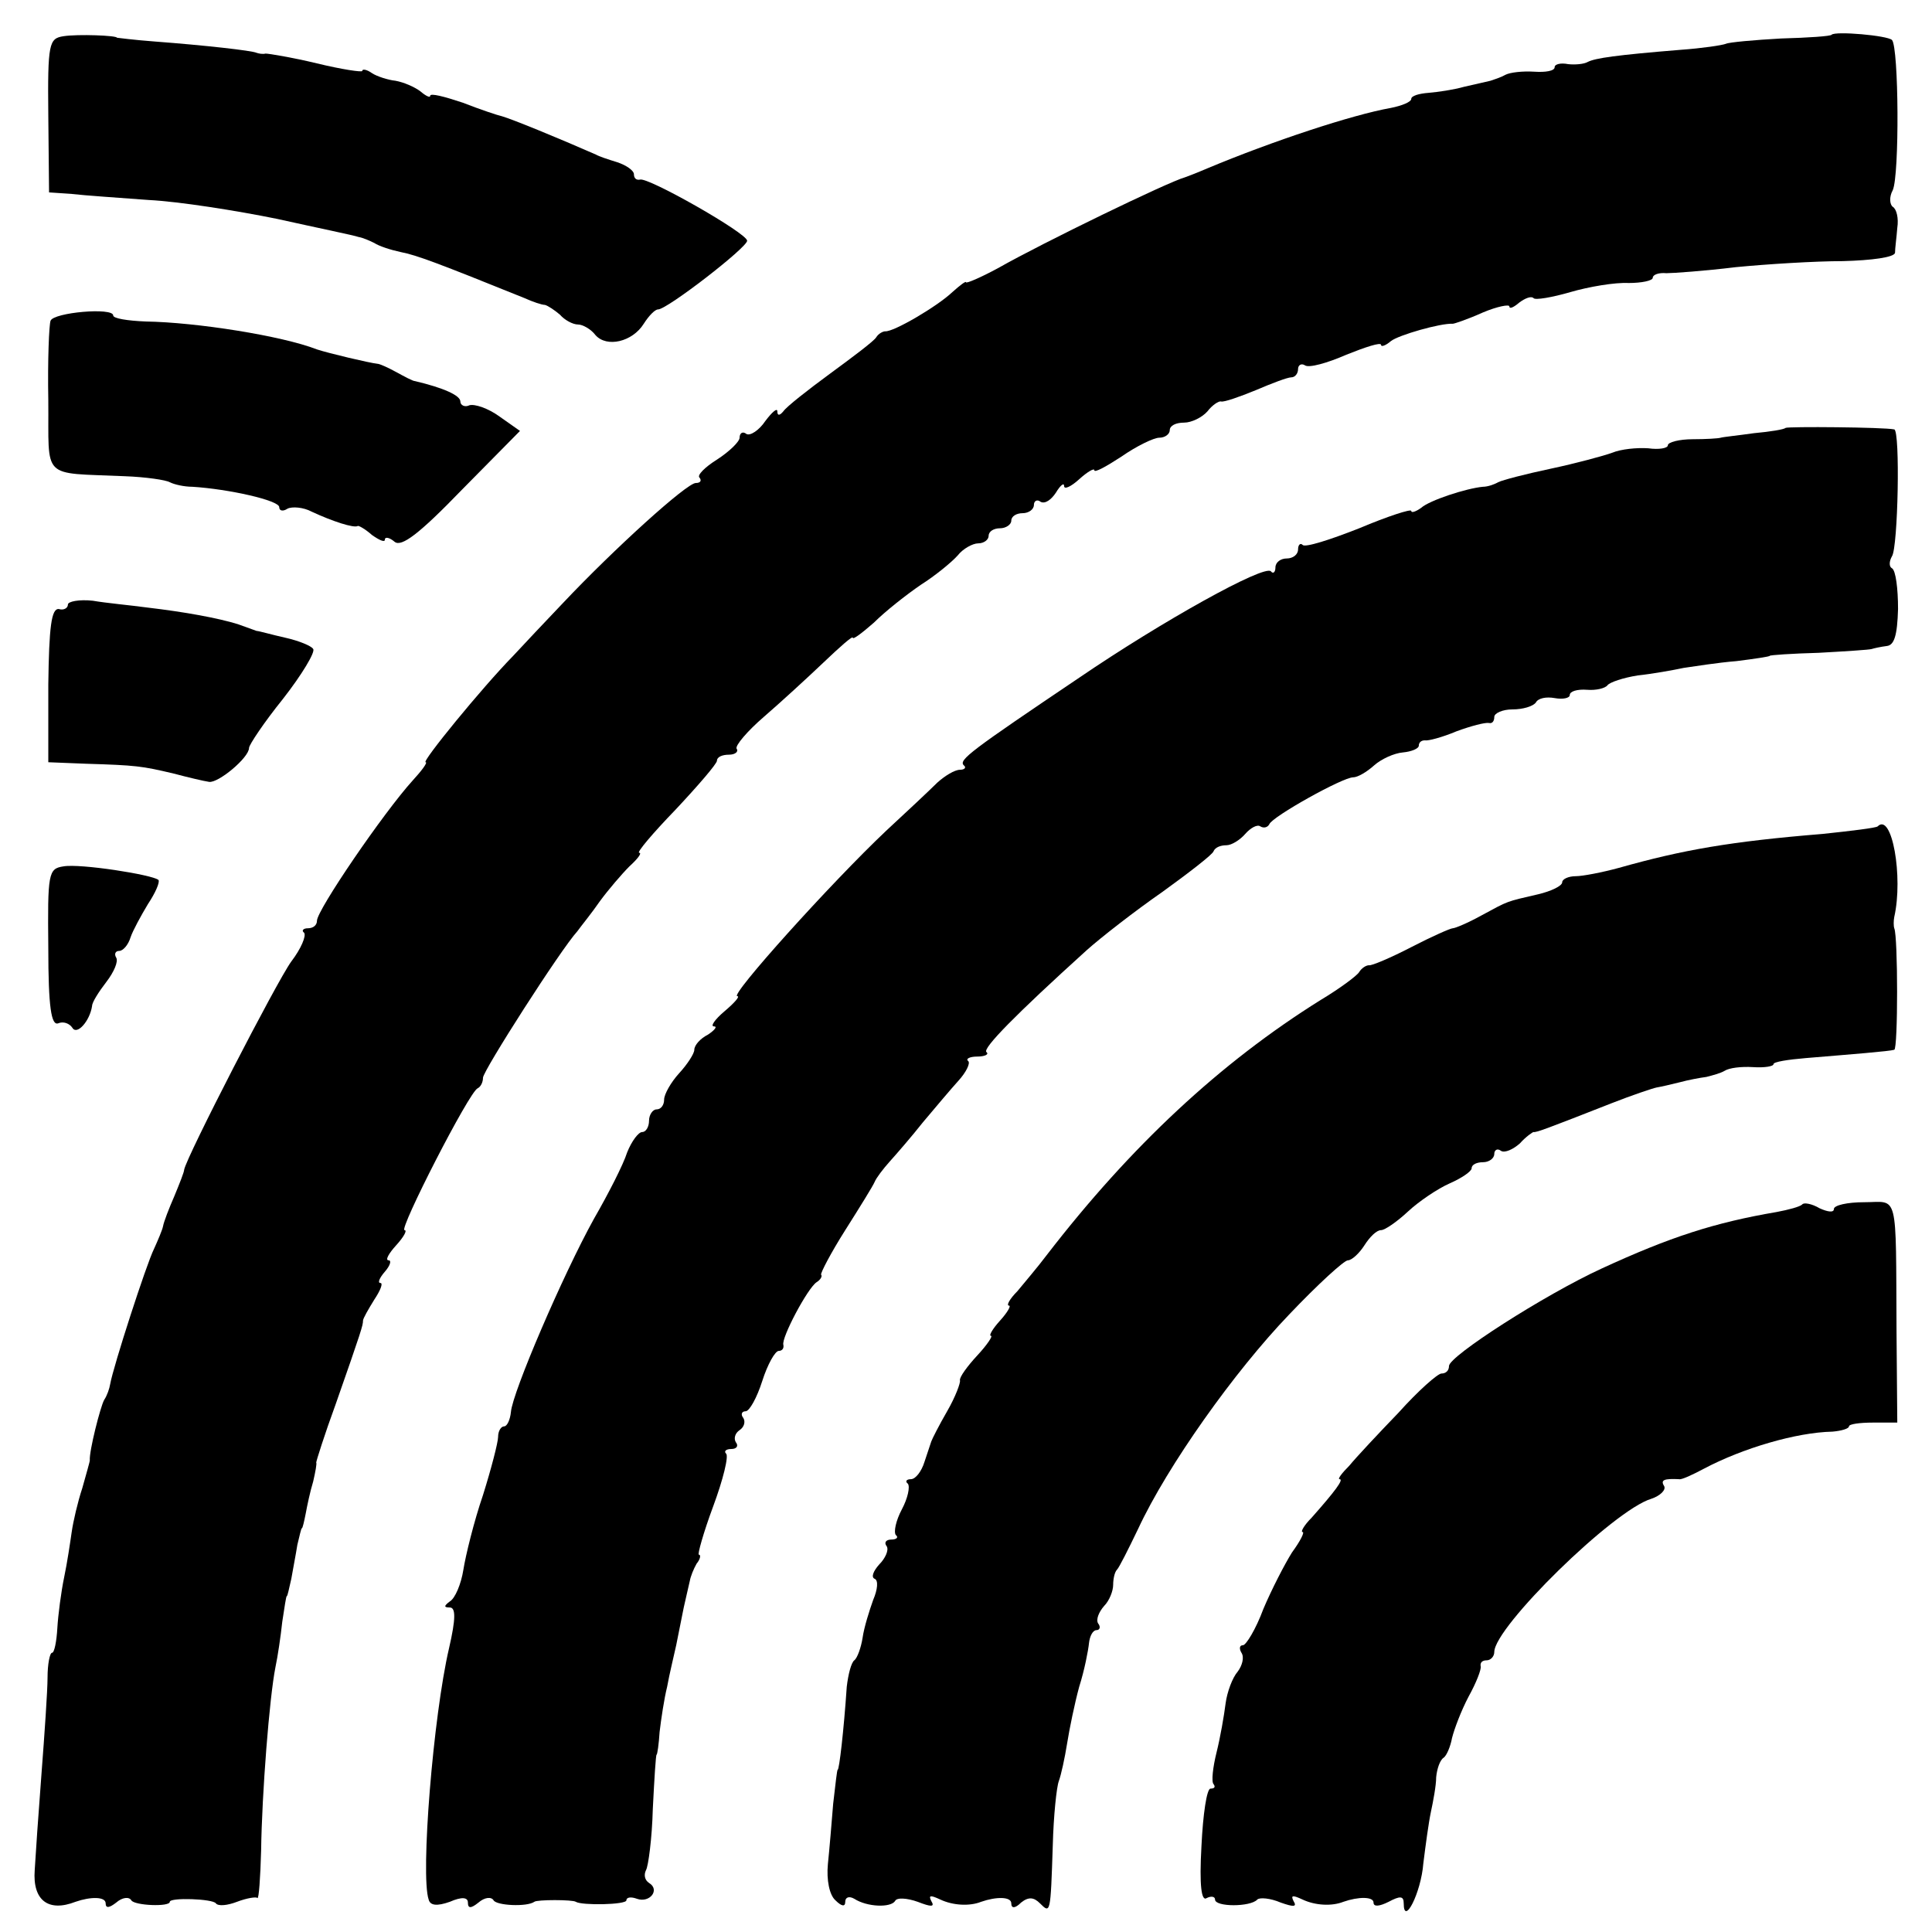 <?xml version="1.0" standalone="no"?>
<!DOCTYPE svg PUBLIC "-//W3C//DTD SVG 20010904//EN"
 "http://www.w3.org/TR/2001/REC-SVG-20010904/DTD/svg10.dtd">
<svg version="1.0" xmlns="http://www.w3.org/2000/svg"
 width="256pt" height="256pt" viewBox="0 0 256 256"
 preserveAspectRatio="xMidYMid meet">
<g transform="translate(0,256) scale(0.1,-0.1)"
fill="#000000" stroke="none">
<path d="M84 2512 c-19 -3 -21 -9 -20 -105 l1 -102 30 -2 c17 -2 62 -5 102 -8
40 -2 116 -14 170 -25 54 -12 103 -22 108 -24 6 -1 15 -5 21 -8 6 -4 21 -9 35
-12 21 -4 50 -15 164 -61 11 -5 23 -9 27 -9 4 -1 13 -7 20 -13 6 -7 17 -13 24
-13 6 0 17 -6 23 -14 15 -17 49 -9 64 15 7 11 15 19 19 19 12 0 118 82 118 91
0 10 -132 85 -142 81 -5 -1 -8 2 -8 7 0 5 -10 12 -22 16 -13 4 -25 8 -28 10
-50 22 -111 47 -125 51 -5 1 -29 9 -52 18 -24 8 -43 13 -43 9 0 -3 -6 0 -13 6
-8 6 -22 12 -33 14 -10 1 -25 6 -31 10 -7 5 -13 6 -13 3 0 -2 -27 2 -60 10
-33 8 -64 13 -68 13 -4 -1 -9 0 -12 1 -6 3 -69 10 -135 15 -27 2 -50 5 -50 5
0 3 -52 5 -71 2z"/>
<path d="M2427 2514 c-1 -2 -31 -4 -67 -5 -36 -2 -69 -5 -73 -7 -5 -2 -32 -6
-60 -8 -86 -7 -113 -11 -123 -16 -5 -3 -17 -4 -26 -3 -10 2 -18 0 -18 -4 0 -5
-12 -7 -27 -6 -16 1 -32 -1 -38 -4 -5 -3 -14 -6 -20 -8 -5 -1 -21 -5 -35 -8
-14 -4 -35 -7 -47 -8 -13 -1 -23 -4 -23 -8 0 -4 -12 -9 -27 -12 -51 -9 -157
-44 -243 -80 -14 -6 -27 -11 -30 -12 -22 -6 -189 -87 -247 -120 -24 -13 -43
-21 -43 -19 0 2 -8 -4 -18 -13 -20 -19 -78 -53 -89 -52 -3 0 -9 -3 -12 -8 -3
-5 -31 -26 -61 -48 -30 -22 -58 -44 -62 -50 -5 -6 -8 -6 -8 0 0 5 -7 -1 -16
-13 -8 -12 -20 -20 -25 -17 -5 4 -9 1 -9 -5 0 -5 -13 -18 -30 -29 -16 -10 -27
-21 -23 -24 3 -4 1 -7 -5 -7 -12 0 -108 -87 -176 -159 -23 -24 -52 -55 -66
-70 -42 -43 -122 -141 -116 -141 3 0 -5 -11 -17 -24 -39 -43 -127 -172 -127
-186 0 -6 -5 -10 -12 -10 -6 0 -9 -3 -5 -6 3 -4 -4 -21 -17 -38 -19 -26 -139
-259 -142 -276 0 -3 -6 -18 -13 -35 -7 -16 -14 -34 -15 -40 -1 -5 -7 -19 -12
-30 -10 -20 -54 -156 -58 -179 -1 -6 -4 -15 -8 -21 -5 -9 -20 -68 -19 -80 0
-2 -5 -19 -10 -37 -6 -18 -12 -44 -14 -58 -2 -14 -6 -41 -10 -60 -4 -19 -8
-50 -9 -67 -1 -18 -4 -33 -7 -33 -3 0 -6 -15 -6 -33 0 -17 -4 -75 -8 -127 -4
-52 -8 -110 -9 -128 -3 -40 18 -56 54 -42 20 7 40 7 40 -2 0 -7 5 -6 14 1 8 7
17 8 20 3 4 -7 51 -9 51 -2 0 6 57 4 61 -2 3 -4 15 -3 28 2 13 5 26 7 27 5 2
-2 4 27 5 63 1 75 11 203 19 243 3 14 7 41 9 60 3 19 5 34 6 34 1 0 3 10 6 23
2 12 6 32 8 45 3 12 5 22 6 22 1 0 3 9 5 19 2 11 6 30 10 43 3 13 5 24 4 25 0
2 11 37 26 78 34 97 36 104 36 110 0 3 7 15 15 28 8 12 12 22 8 22 -4 0 -1 7
6 15 7 8 9 15 5 15 -5 0 0 9 10 20 10 11 15 20 11 20 -8 0 86 184 97 188 4 2
7 8 7 14 0 9 103 170 125 194 5 7 19 24 30 40 11 15 29 36 39 46 11 10 17 18
13 18 -4 0 18 26 48 57 30 32 55 61 55 65 0 5 7 8 16 8 8 0 13 4 10 8 -2 4 14
23 36 42 22 19 58 52 79 72 22 21 39 36 39 33 0 -3 12 6 28 20 15 15 43 37 62
50 19 12 41 30 49 39 7 9 20 16 27 16 8 0 14 5 14 10 0 6 7 10 15 10 8 0 15 5
15 10 0 6 7 10 15 10 8 0 15 5 15 11 0 5 4 8 9 4 6 -3 14 3 20 12 6 10 11 14
11 9 0 -5 9 -1 20 9 11 10 20 15 20 12 0 -4 16 5 36 18 20 14 43 25 50 25 8 0
14 5 14 10 0 6 8 10 19 10 10 0 24 7 31 15 6 8 15 14 18 13 4 -1 24 6 46 15
21 9 42 17 47 17 5 0 9 5 9 11 0 5 4 8 9 5 5 -4 30 3 55 14 25 10 46 17 46 13
0 -3 6 -1 13 5 10 8 66 24 82 23 2 0 20 6 40 15 19 8 35 11 35 8 0 -4 6 -1 13
5 8 6 16 9 19 6 2 -3 25 1 49 8 24 7 59 13 77 12 17 0 32 3 32 7 0 4 8 7 18 6
9 0 51 3 92 8 41 4 105 8 142 8 38 1 68 5 69 11 0 6 2 20 3 33 2 13 -1 25 -6
28 -4 3 -5 13 0 22 9 20 8 189 -1 199 -6 6 -75 12 -80 7z"/>
<path d="M67 2135 c-2 -5 -4 -53 -3 -105 1 -107 -11 -96 101 -101 28 -1 55 -5
60 -8 6 -3 19 -6 30 -6 48 -3 115 -18 115 -27 0 -5 5 -6 11 -2 6 3 21 2 32 -4
28 -13 56 -22 61 -19 1 1 10 -4 19 -12 10 -7 17 -10 17 -6 0 4 6 3 13 -3 9 -7
32 10 89 69 l77 78 -27 19 c-15 11 -33 17 -40 15 -6 -3 -12 0 -12 5 0 8 -22
18 -60 27 -3 0 -14 6 -25 12 -11 6 -22 11 -25 11 -10 1 -65 14 -80 19 -46 18
-160 36 -227 37 -24 1 -43 4 -43 8 0 11 -79 4 -83 -7z"/>
<path d="M2366 1993 c-2 -2 -20 -5 -42 -7 -21 -3 -41 -5 -44 -6 -3 -1 -20 -2
-37 -2 -18 0 -33 -4 -33 -8 0 -4 -12 -6 -26 -4 -15 1 -36 -1 -48 -6 -11 -4
-48 -14 -81 -21 -33 -7 -64 -15 -70 -18 -5 -3 -14 -6 -20 -6 -22 -2 -71 -18
-82 -28 -7 -5 -13 -7 -13 -4 0 3 -31 -7 -69 -23 -38 -15 -72 -26 -75 -22 -3 3
-6 0 -6 -6 0 -7 -7 -12 -15 -12 -8 0 -15 -5 -15 -12 0 -6 -3 -9 -6 -5 -9 9
-144 -66 -254 -141 -144 -97 -160 -109 -153 -116 4 -3 1 -6 -5 -6 -7 0 -20 -8
-30 -17 -10 -10 -41 -39 -68 -64 -73 -69 -208 -219 -197 -219 4 0 -4 -9 -17
-20 -13 -11 -19 -20 -14 -20 5 0 1 -5 -8 -11 -10 -5 -18 -14 -18 -20 0 -5 -9
-19 -20 -31 -11 -12 -20 -28 -20 -35 0 -7 -4 -13 -10 -13 -5 0 -10 -7 -10 -15
0 -8 -4 -15 -9 -15 -5 0 -14 -12 -20 -27 -5 -16 -25 -55 -44 -88 -41 -74 -108
-230 -110 -256 -1 -10 -5 -19 -9 -19 -4 0 -8 -6 -8 -14 0 -7 -9 -42 -20 -77
-12 -35 -23 -80 -26 -99 -3 -19 -11 -38 -18 -42 -8 -6 -8 -8 0 -8 8 0 8 -15
-1 -54 -21 -90 -38 -301 -27 -333 2 -8 11 -9 28 -3 16 7 24 6 24 -1 0 -8 4 -8
14 0 8 7 17 8 20 3 4 -7 44 -9 54 -2 3 3 51 3 55 0 8 -5 67 -4 67 2 0 4 6 5
14 2 17 -6 31 12 16 21 -6 4 -7 11 -4 17 3 5 8 42 9 81 2 40 4 72 5 72 1 0 3
14 4 30 2 17 6 44 10 60 3 17 9 41 12 55 3 14 7 36 10 50 3 14 7 30 8 35 1 6
5 16 9 23 5 6 6 12 3 12 -2 0 6 29 19 64 13 35 21 67 17 70 -3 3 0 6 7 6 7 0
10 4 6 9 -3 5 -1 12 5 16 6 4 8 11 5 16 -4 5 -2 9 3 9 5 0 15 18 22 40 7 22
17 40 22 40 4 0 7 3 6 8 -3 9 32 75 44 83 5 3 8 8 6 10 -1 2 13 29 32 59 19
30 37 59 39 64 2 5 11 17 20 27 9 10 29 33 44 52 16 19 37 44 47 55 10 11 16
23 13 26 -4 3 2 6 12 6 10 0 16 3 12 6 -5 5 38 49 133 135 19 17 64 52 100 77
36 26 67 50 68 54 2 5 9 8 17 8 7 0 18 7 25 15 7 8 16 13 20 10 5 -3 10 -1 12
3 4 10 97 62 111 62 6 0 18 7 28 16 9 8 26 16 38 17 11 1 21 5 21 9 0 4 3 7 8
7 4 -1 23 4 42 12 19 7 38 12 43 11 4 -1 7 2 7 8 0 5 11 10 24 10 14 0 27 4
31 9 3 6 14 8 25 6 11 -2 20 0 20 4 0 5 10 8 23 7 12 -1 24 2 27 6 3 4 21 10
40 13 19 2 47 7 61 10 14 2 45 7 70 9 24 3 44 6 44 7 0 1 29 3 65 4 36 2 67 4
70 5 3 1 12 3 20 4 10 1 14 14 15 49 0 27 -3 51 -8 54 -4 2 -4 9 0 16 8 12 11
166 3 168 -13 3 -142 4 -144 2z"/>
<path d="M90 1759 c0 -5 -6 -8 -12 -6 -10 1 -13 -24 -14 -100 l0 -103 50 -2
c66 -2 74 -3 116 -13 19 -5 40 -10 47 -11 12 -2 53 32 53 45 0 4 20 34 45 65
25 32 43 62 40 66 -2 4 -19 11 -37 15 -18 4 -35 9 -38 9 -3 1 -14 5 -25 9 -26
8 -69 16 -120 22 -22 3 -55 6 -72 9 -18 2 -33 -1 -33 -5z"/>
<path d="M2488 1465 c-2 -2 -35 -6 -73 -10 -122 -10 -185 -21 -270 -45 -22 -6
-48 -11 -57 -11 -10 0 -18 -4 -18 -8 0 -5 -15 -12 -32 -16 -43 -10 -38 -8 -75
-28 -18 -10 -35 -17 -38 -17 -3 0 -28 -11 -55 -25 -27 -14 -53 -25 -56 -24 -4
0 -10 -4 -13 -9 -3 -5 -26 -22 -51 -37 -133 -83 -252 -194 -363 -338 -12 -16
-30 -37 -39 -48 -10 -10 -15 -19 -11 -19 3 0 -2 -9 -12 -20 -10 -11 -15 -20
-12 -20 3 0 -5 -12 -18 -26 -13 -14 -24 -29 -23 -33 1 -3 -6 -22 -17 -41 -11
-19 -20 -37 -21 -40 -1 -3 -5 -15 -9 -27 -4 -13 -12 -23 -18 -23 -6 0 -8 -3
-4 -6 3 -4 0 -19 -8 -34 -8 -15 -11 -30 -8 -34 4 -3 1 -6 -6 -6 -7 0 -10 -4
-6 -9 3 -5 -2 -16 -10 -24 -8 -9 -11 -17 -6 -19 5 -2 4 -14 -2 -28 -5 -14 -12
-36 -14 -50 -2 -13 -7 -27 -11 -30 -4 -3 -8 -18 -10 -35 -4 -59 -10 -110 -12
-110 -1 0 -3 -20 -6 -45 -2 -25 -5 -61 -7 -80 -2 -21 2 -41 10 -48 8 -8 13 -9
13 -2 0 6 5 8 12 4 17 -11 48 -12 54 -3 2 5 16 4 30 -1 18 -7 23 -7 18 1 -4 8
-1 8 12 2 17 -8 39 -9 54 -3 20 7 40 7 40 -2 0 -7 5 -7 13 1 10 8 17 7 25 -1
14 -14 14 -14 17 77 1 39 5 77 8 85 3 8 8 31 11 50 3 19 10 53 16 75 7 22 12
48 13 58 1 9 5 17 10 17 4 0 6 4 2 9 -3 5 1 15 8 23 7 7 12 20 12 28 0 8 2 17
5 20 3 3 15 27 28 54 39 84 128 209 200 284 38 40 73 72 78 72 5 0 15 9 22 20
7 11 16 20 22 20 5 0 21 11 36 25 14 13 39 30 55 37 16 7 29 16 29 20 0 5 7 8
15 8 8 0 15 5 15 11 0 5 4 8 9 4 5 -3 16 2 25 10 8 9 17 15 18 15 3 -1 19 5
103 38 28 11 55 20 60 21 6 1 19 4 31 7 11 3 27 6 35 7 8 2 19 5 24 8 6 4 22
6 38 5 15 -1 27 1 27 4 0 3 19 6 43 8 60 5 111 9 117 11 5 1 5 150 0 161 -1 3
-1 10 0 15 12 53 -3 139 -22 120z"/>
<path d="M84 1412 c-20 -3 -21 -9 -20 -108 0 -79 4 -103 13 -100 7 3 15 0 19
-6 6 -10 23 9 26 29 0 5 9 19 19 32 10 13 16 27 13 32 -3 5 -1 9 4 9 5 0 12 8
15 18 3 9 14 29 23 44 10 15 16 29 14 32 -8 7 -104 22 -126 18z"/>
<path d="M2388 964 c-3 -3 -18 -7 -34 -10 -82 -14 -141 -33 -232 -75 -76 -35
-202 -116 -202 -129 0 -6 -4 -10 -10 -10 -5 0 -31 -23 -57 -52 -27 -28 -56
-59 -65 -70 -10 -10 -16 -18 -13 -18 6 0 -6 -16 -37 -51 -10 -10 -15 -19 -12
-19 3 0 -3 -12 -14 -27 -10 -16 -27 -49 -38 -75 -10 -27 -23 -48 -27 -48 -5 0
-5 -5 -2 -10 4 -6 1 -17 -5 -25 -7 -8 -14 -27 -16 -42 -2 -16 -7 -45 -12 -65
-5 -20 -7 -39 -4 -42 3 -4 1 -6 -4 -6 -5 0 -10 -34 -12 -76 -3 -53 0 -74 7
-69 6 3 11 2 11 -2 0 -10 47 -10 56 0 3 3 17 2 31 -4 17 -6 22 -6 17 2 -4 8
-1 8 12 2 17 -8 39 -9 54 -3 20 7 40 7 40 -1 0 -6 8 -5 20 1 15 8 20 8 20 -2
0 -31 23 14 26 53 3 24 7 54 10 68 3 14 7 35 7 46 1 11 5 23 10 26 4 3 9 15
11 26 3 12 12 36 22 55 10 18 17 36 16 40 -1 5 2 8 8 8 5 0 10 5 10 11 0 33
158 188 208 203 12 4 20 12 17 17 -5 8 0 10 20 9 3 -1 18 6 33 14 51 27 122
48 170 49 12 1 22 4 22 7 0 3 14 5 32 5 l32 0 -1 120 c-1 190 3 172 -43 172
-22 0 -40 -4 -40 -9 0 -5 -8 -4 -19 1 -10 6 -21 8 -23 5z"/>
</g>
</svg>
